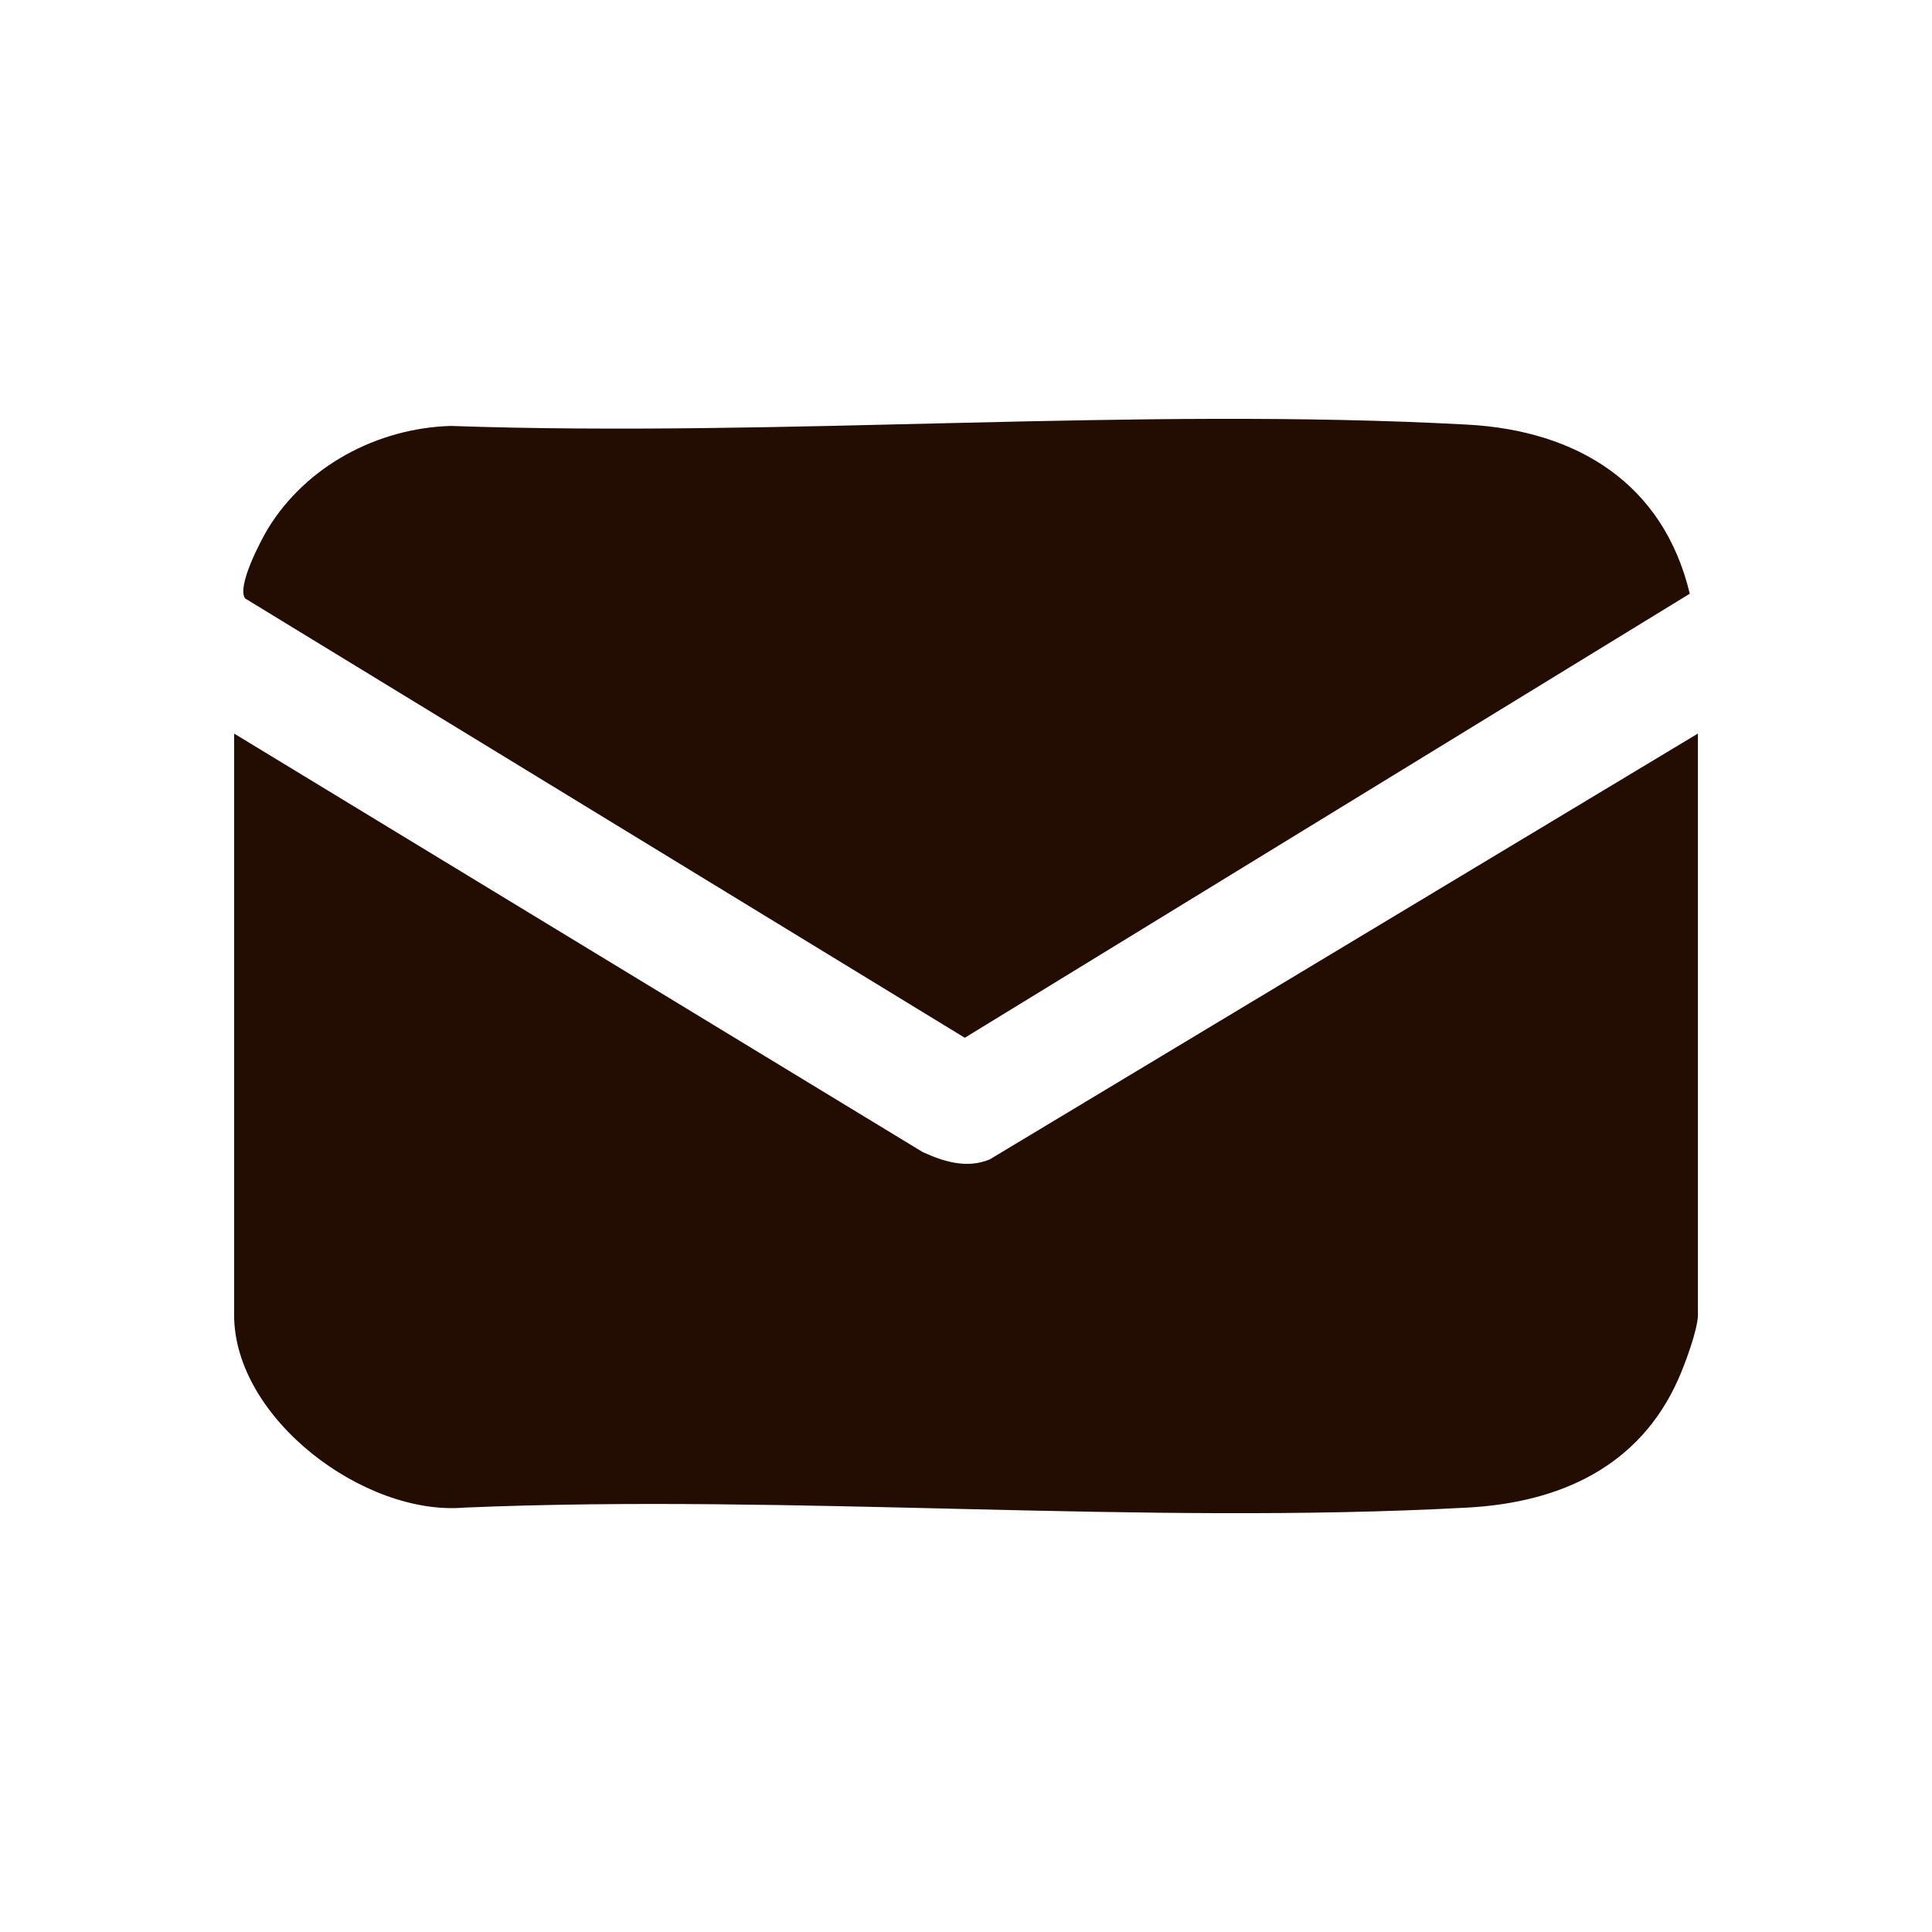 <?xml version="1.0" encoding="UTF-8"?><svg id="Layer_1" xmlns="http://www.w3.org/2000/svg" viewBox="0 0 80 80"><path d="M70.307,30.375v24.072c0,.601-.543,2.056-.812,2.661-1.615,3.633-4.912,5.111-8.73,5.318-13.601.738-27.86-.574-41.529,0-4.144.361-9.542-3.685-9.542-7.979v-24.072l28.52,17.334c.888.402,1.826.688,2.768.3l29.325-17.634Z" fill="#230c01"/><path d="M18.659,17.637c13.847.482,28.329-.802,42.106-.054,4.532.246,8.109,2.427,9.205,7.001l-30.02,18.388L10.152,24.781c-.361-.469.626-2.368.935-2.877,1.581-2.604,4.536-4.175,7.571-4.267Z" fill="#230c01"/></svg>